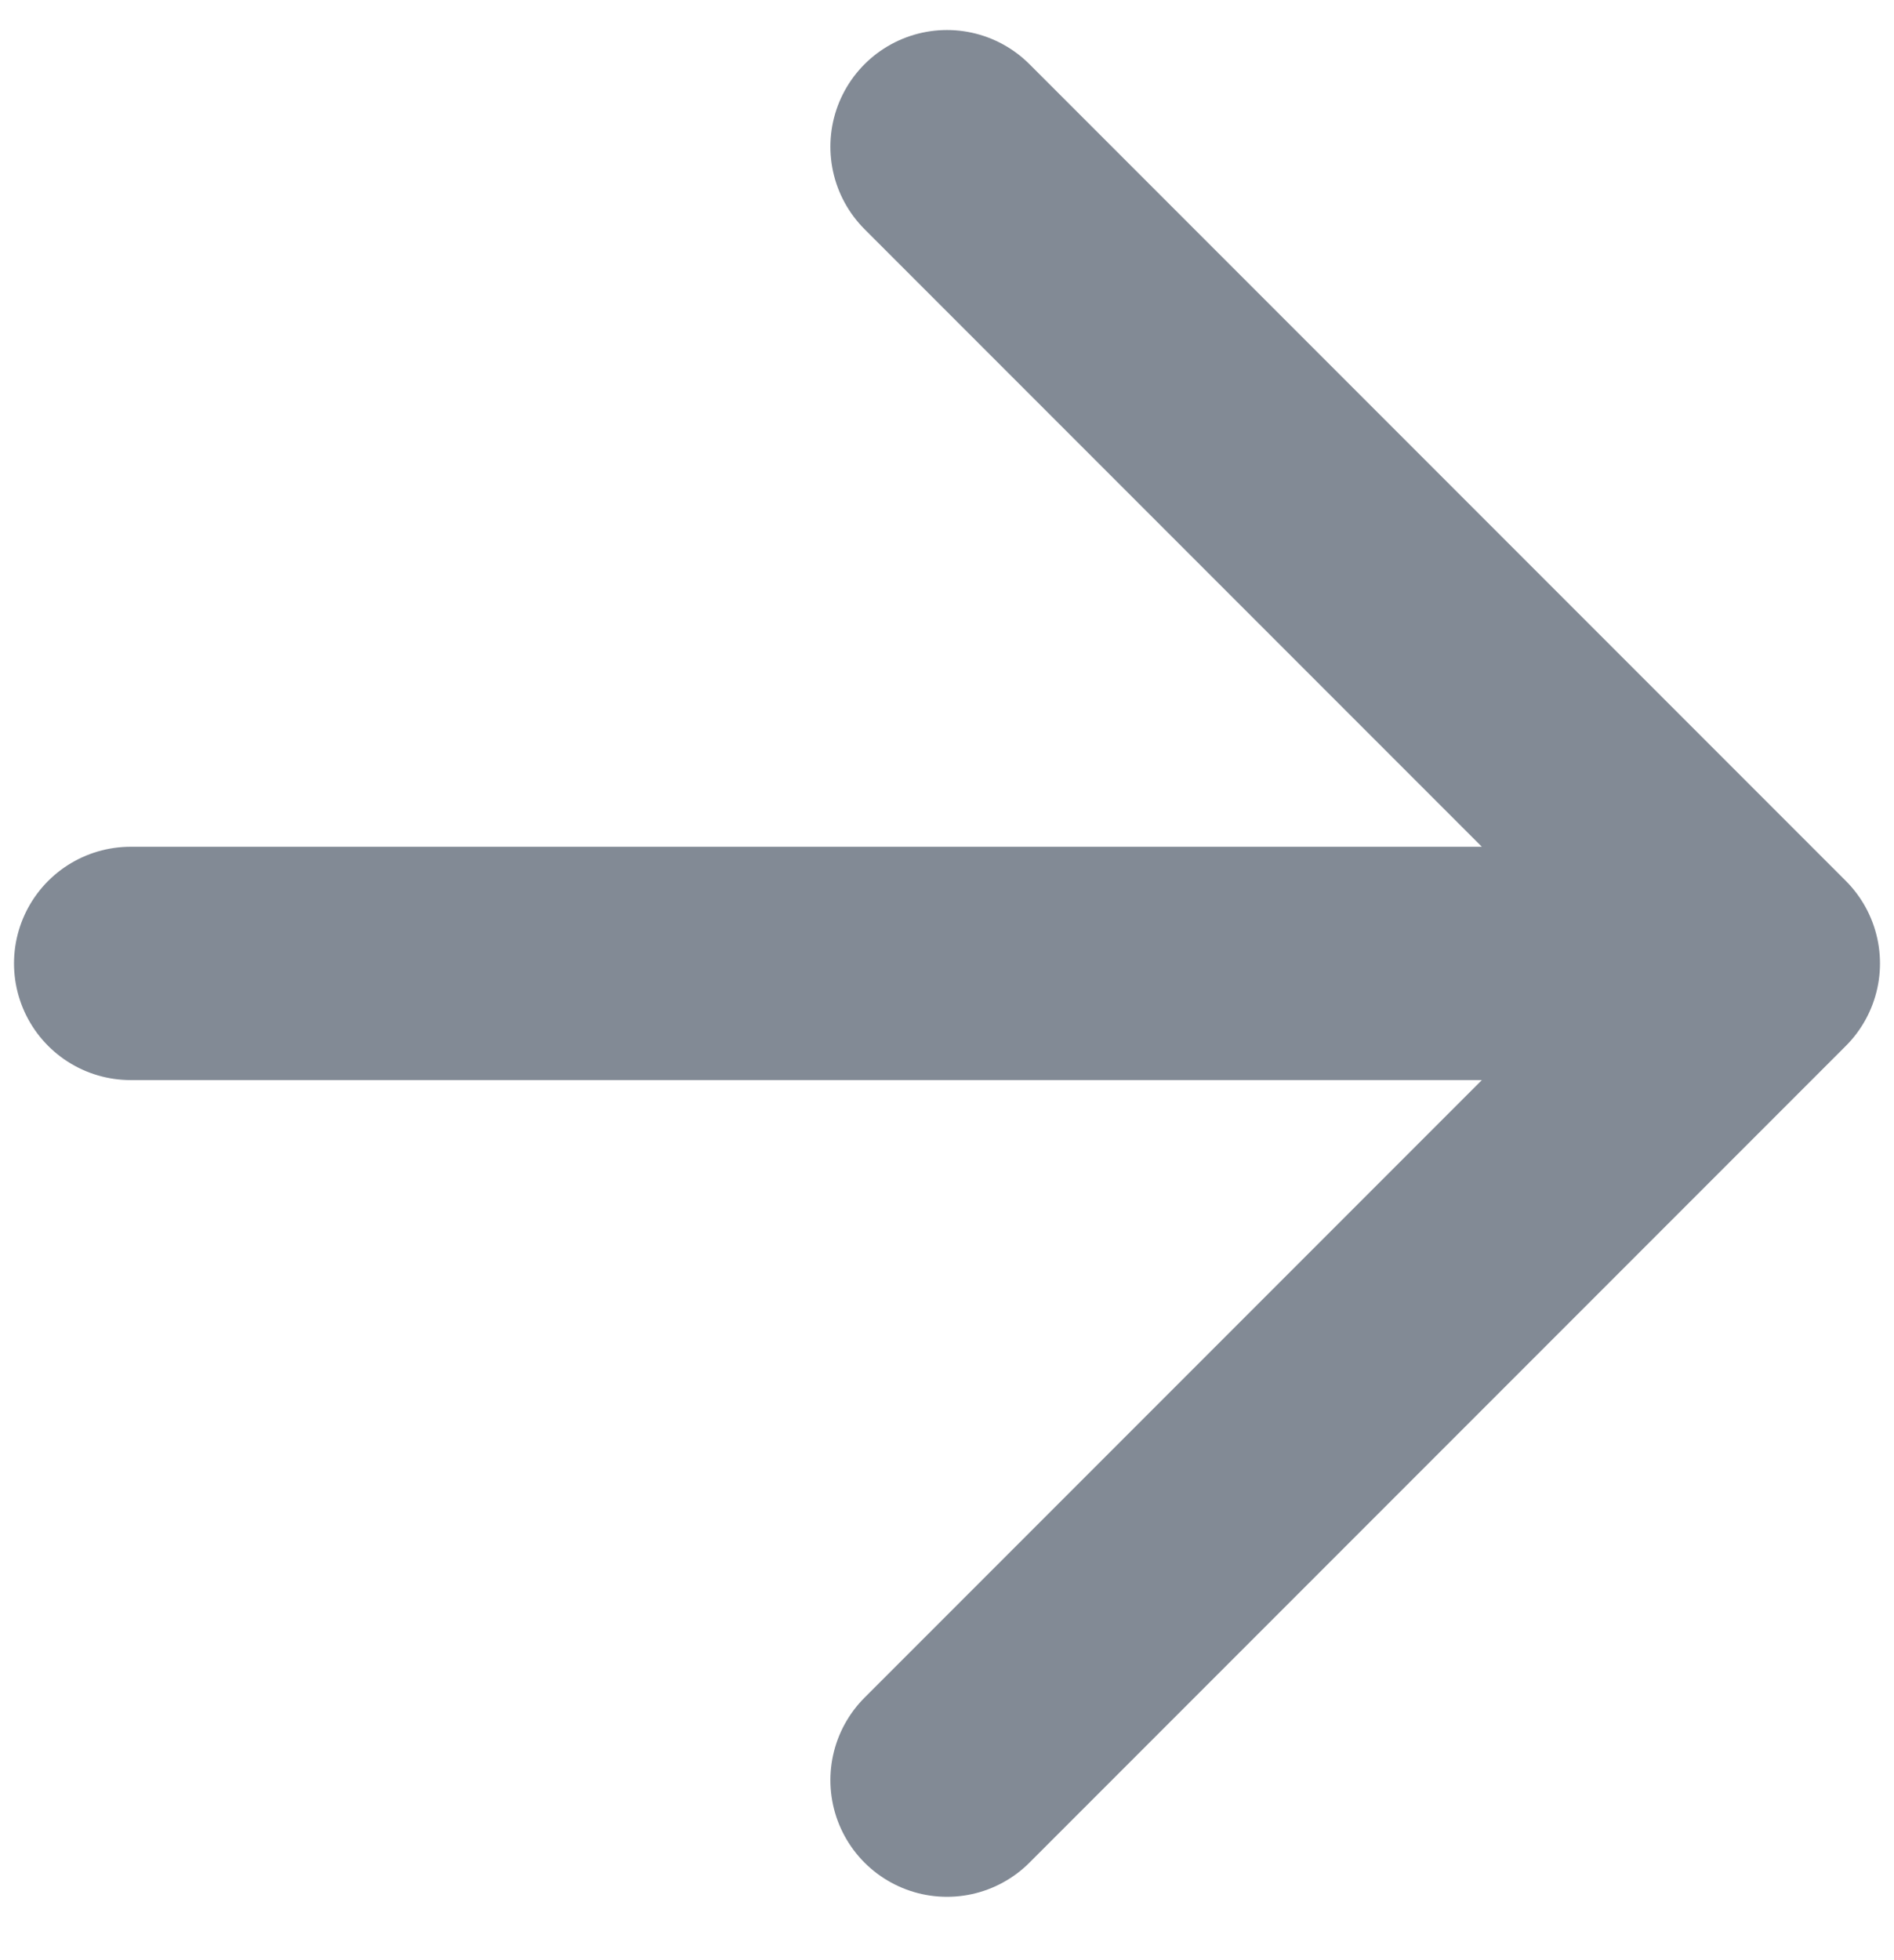 <svg width="29" height="30" viewBox="0 0 29 30" fill="none" xmlns="http://www.w3.org/2000/svg">
<path opacity="0.5" d="M2 14.745L27 14.745M27 14.745L14.5 27.245M27 14.745L14.5 2.245" stroke="#07162D" stroke-width="3.571" stroke-linecap="round" stroke-linejoin="round"/>
</svg>
